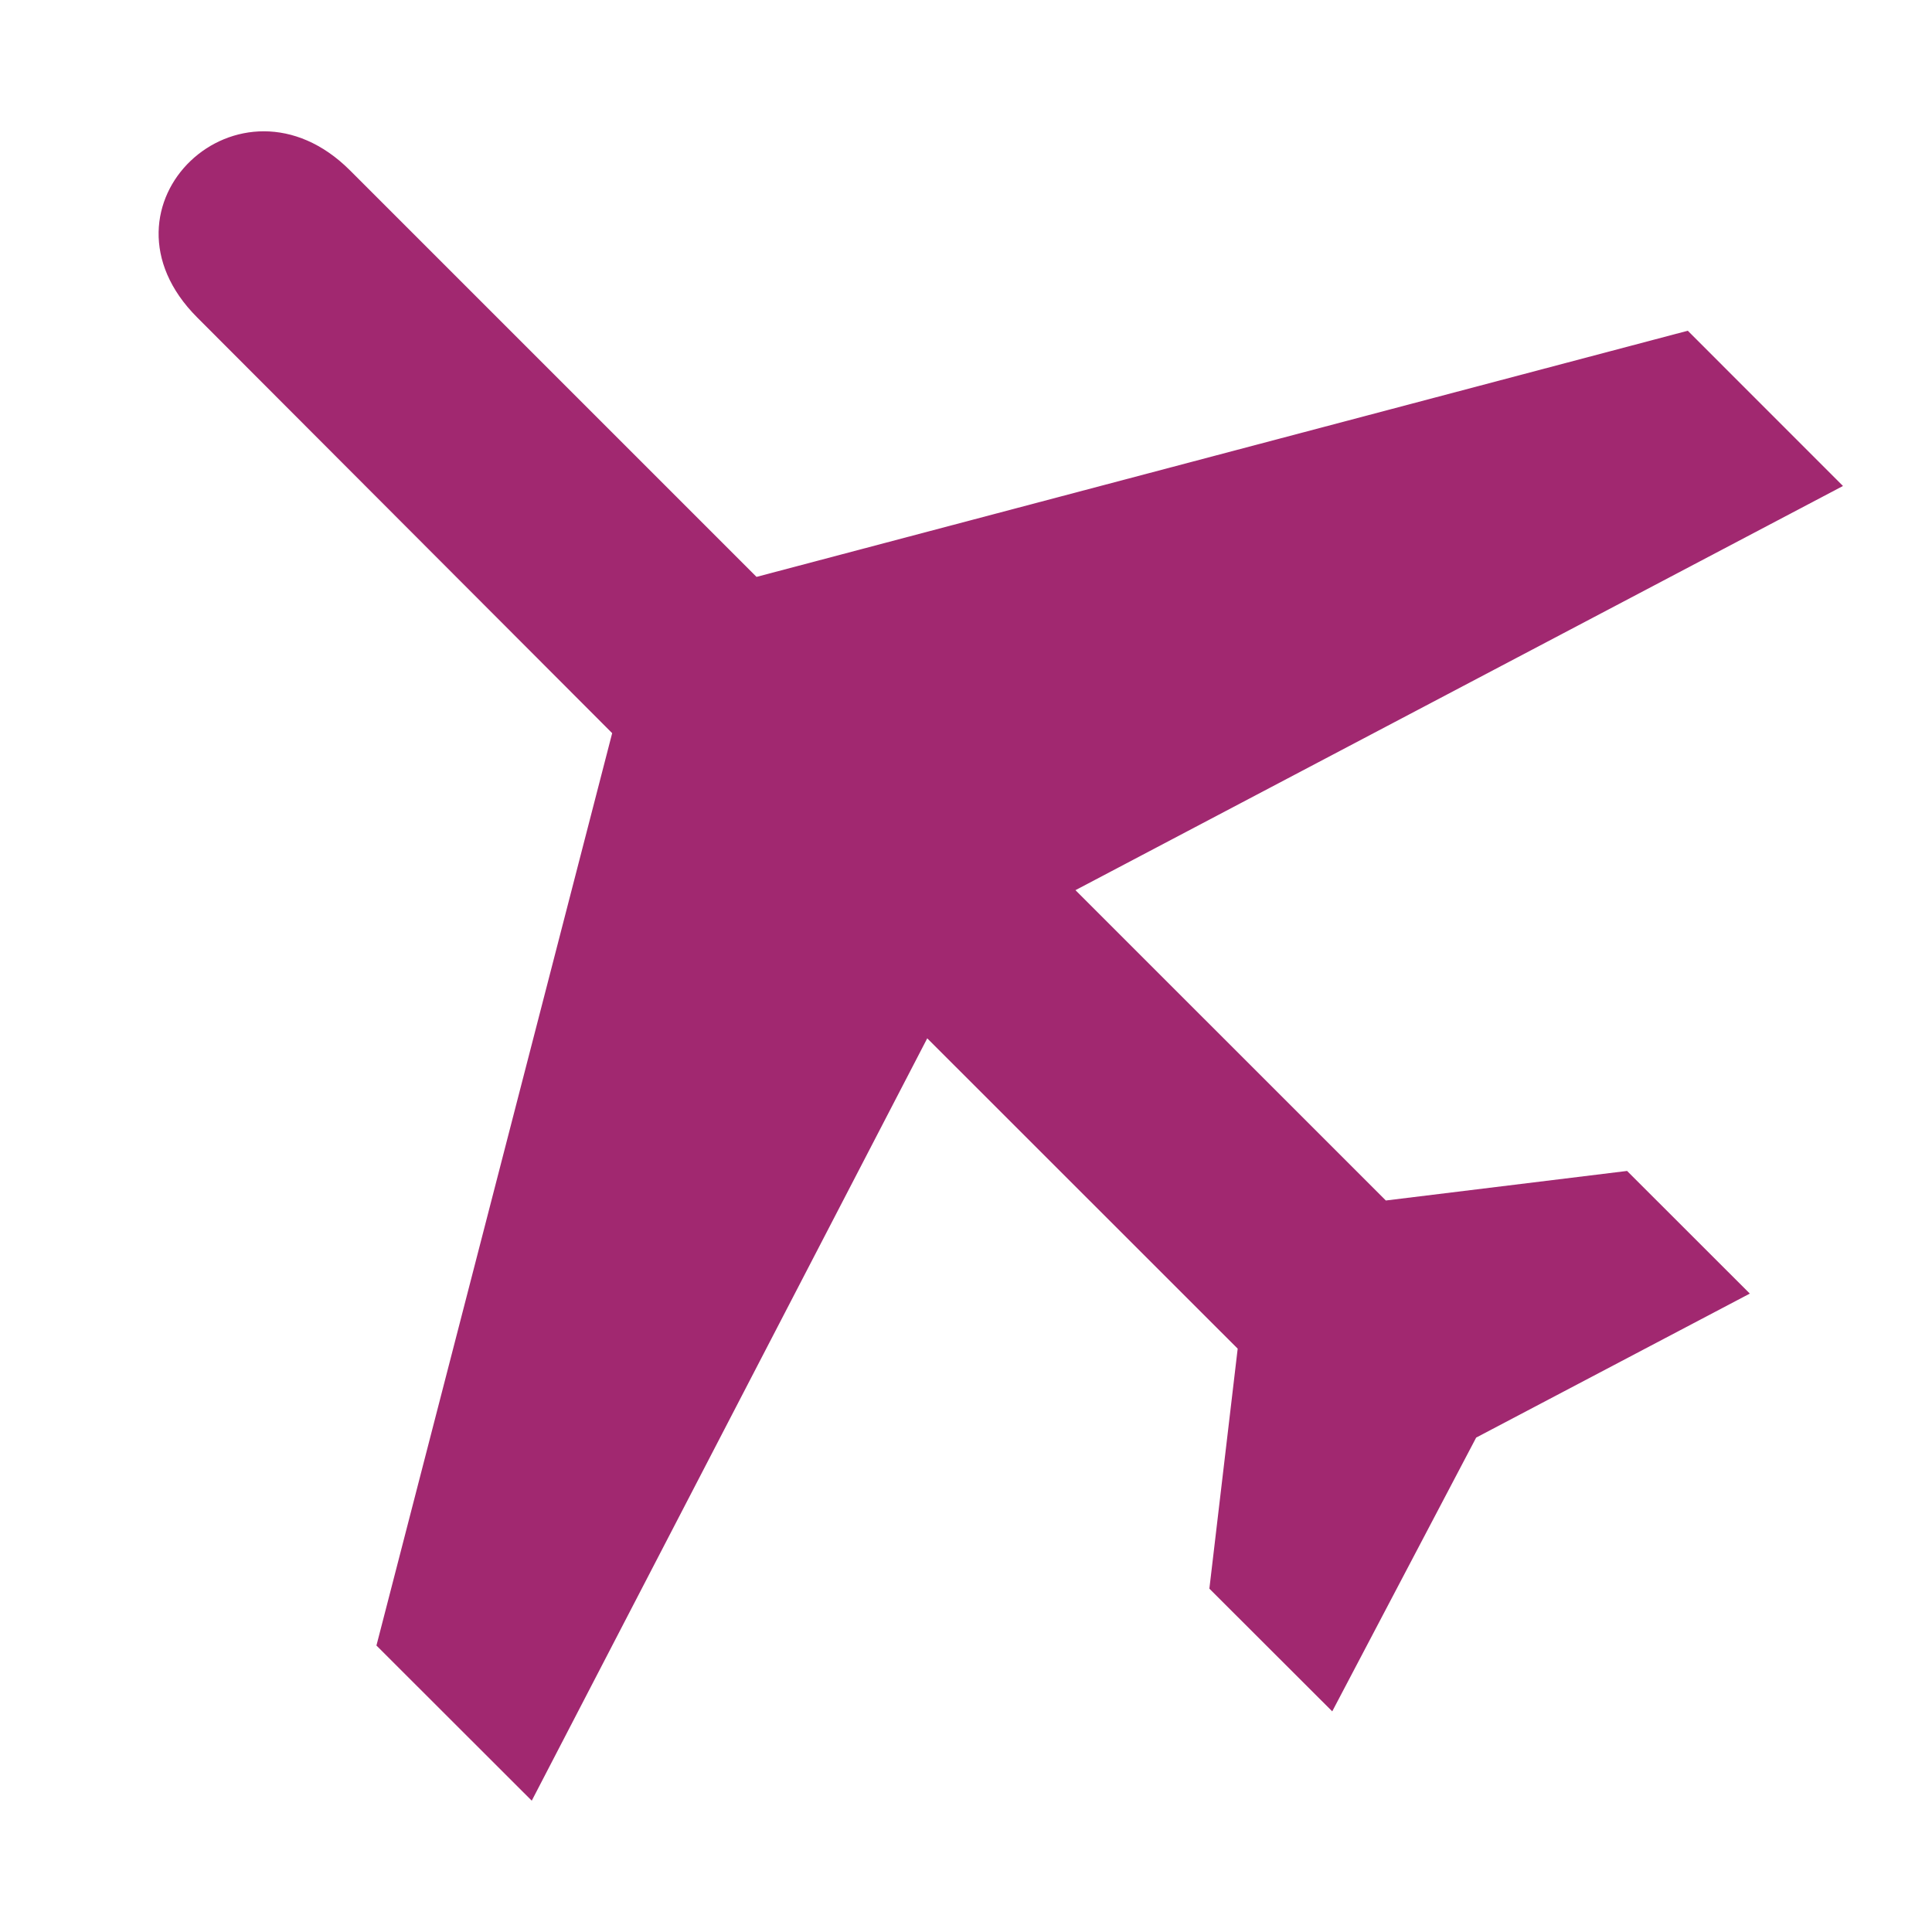 <?xml version="1.0" encoding="utf-8"?>
<!-- Generator: Adobe Illustrator 14.0.0, SVG Export Plug-In . SVG Version: 6.00 Build 43363)  -->
<!DOCTYPE svg PUBLIC "-//W3C//DTD SVG 1.1//EN" "http://www.w3.org/Graphics/SVG/1.1/DTD/svg11.dtd">
<svg version="1.1" id="Layer_1" xmlns="http://www.w3.org/2000/svg" xmlns:xlink="http://www.w3.org/1999/xlink" x="0px" y="0px"
	 width="64px" height="64px" viewBox="0 0 64 64" enable-background="new 0 0 64 64" xml:space="preserve">
<title>Dollar Badge</title>
<desc>A line styled icon from Orion Icon Library.</desc>
<path fill="#A12870" d="M6.534,10.518C2.842,6.826,7.95,2,11.595,5.645L25.061,19.11l30.849-8.154l5.141,5.143L35.626,29.488
	l10.282,10.28l7.991-0.979l4.066,4.063L48.9,47.622l-4.768,9.069l-4.07-4.065l0.938-7.95L30.716,34.396L17.615,59.65L12.47,54.51
	l7.809-30.223L6.534,10.518L6.534,10.518z"/>
</svg>
